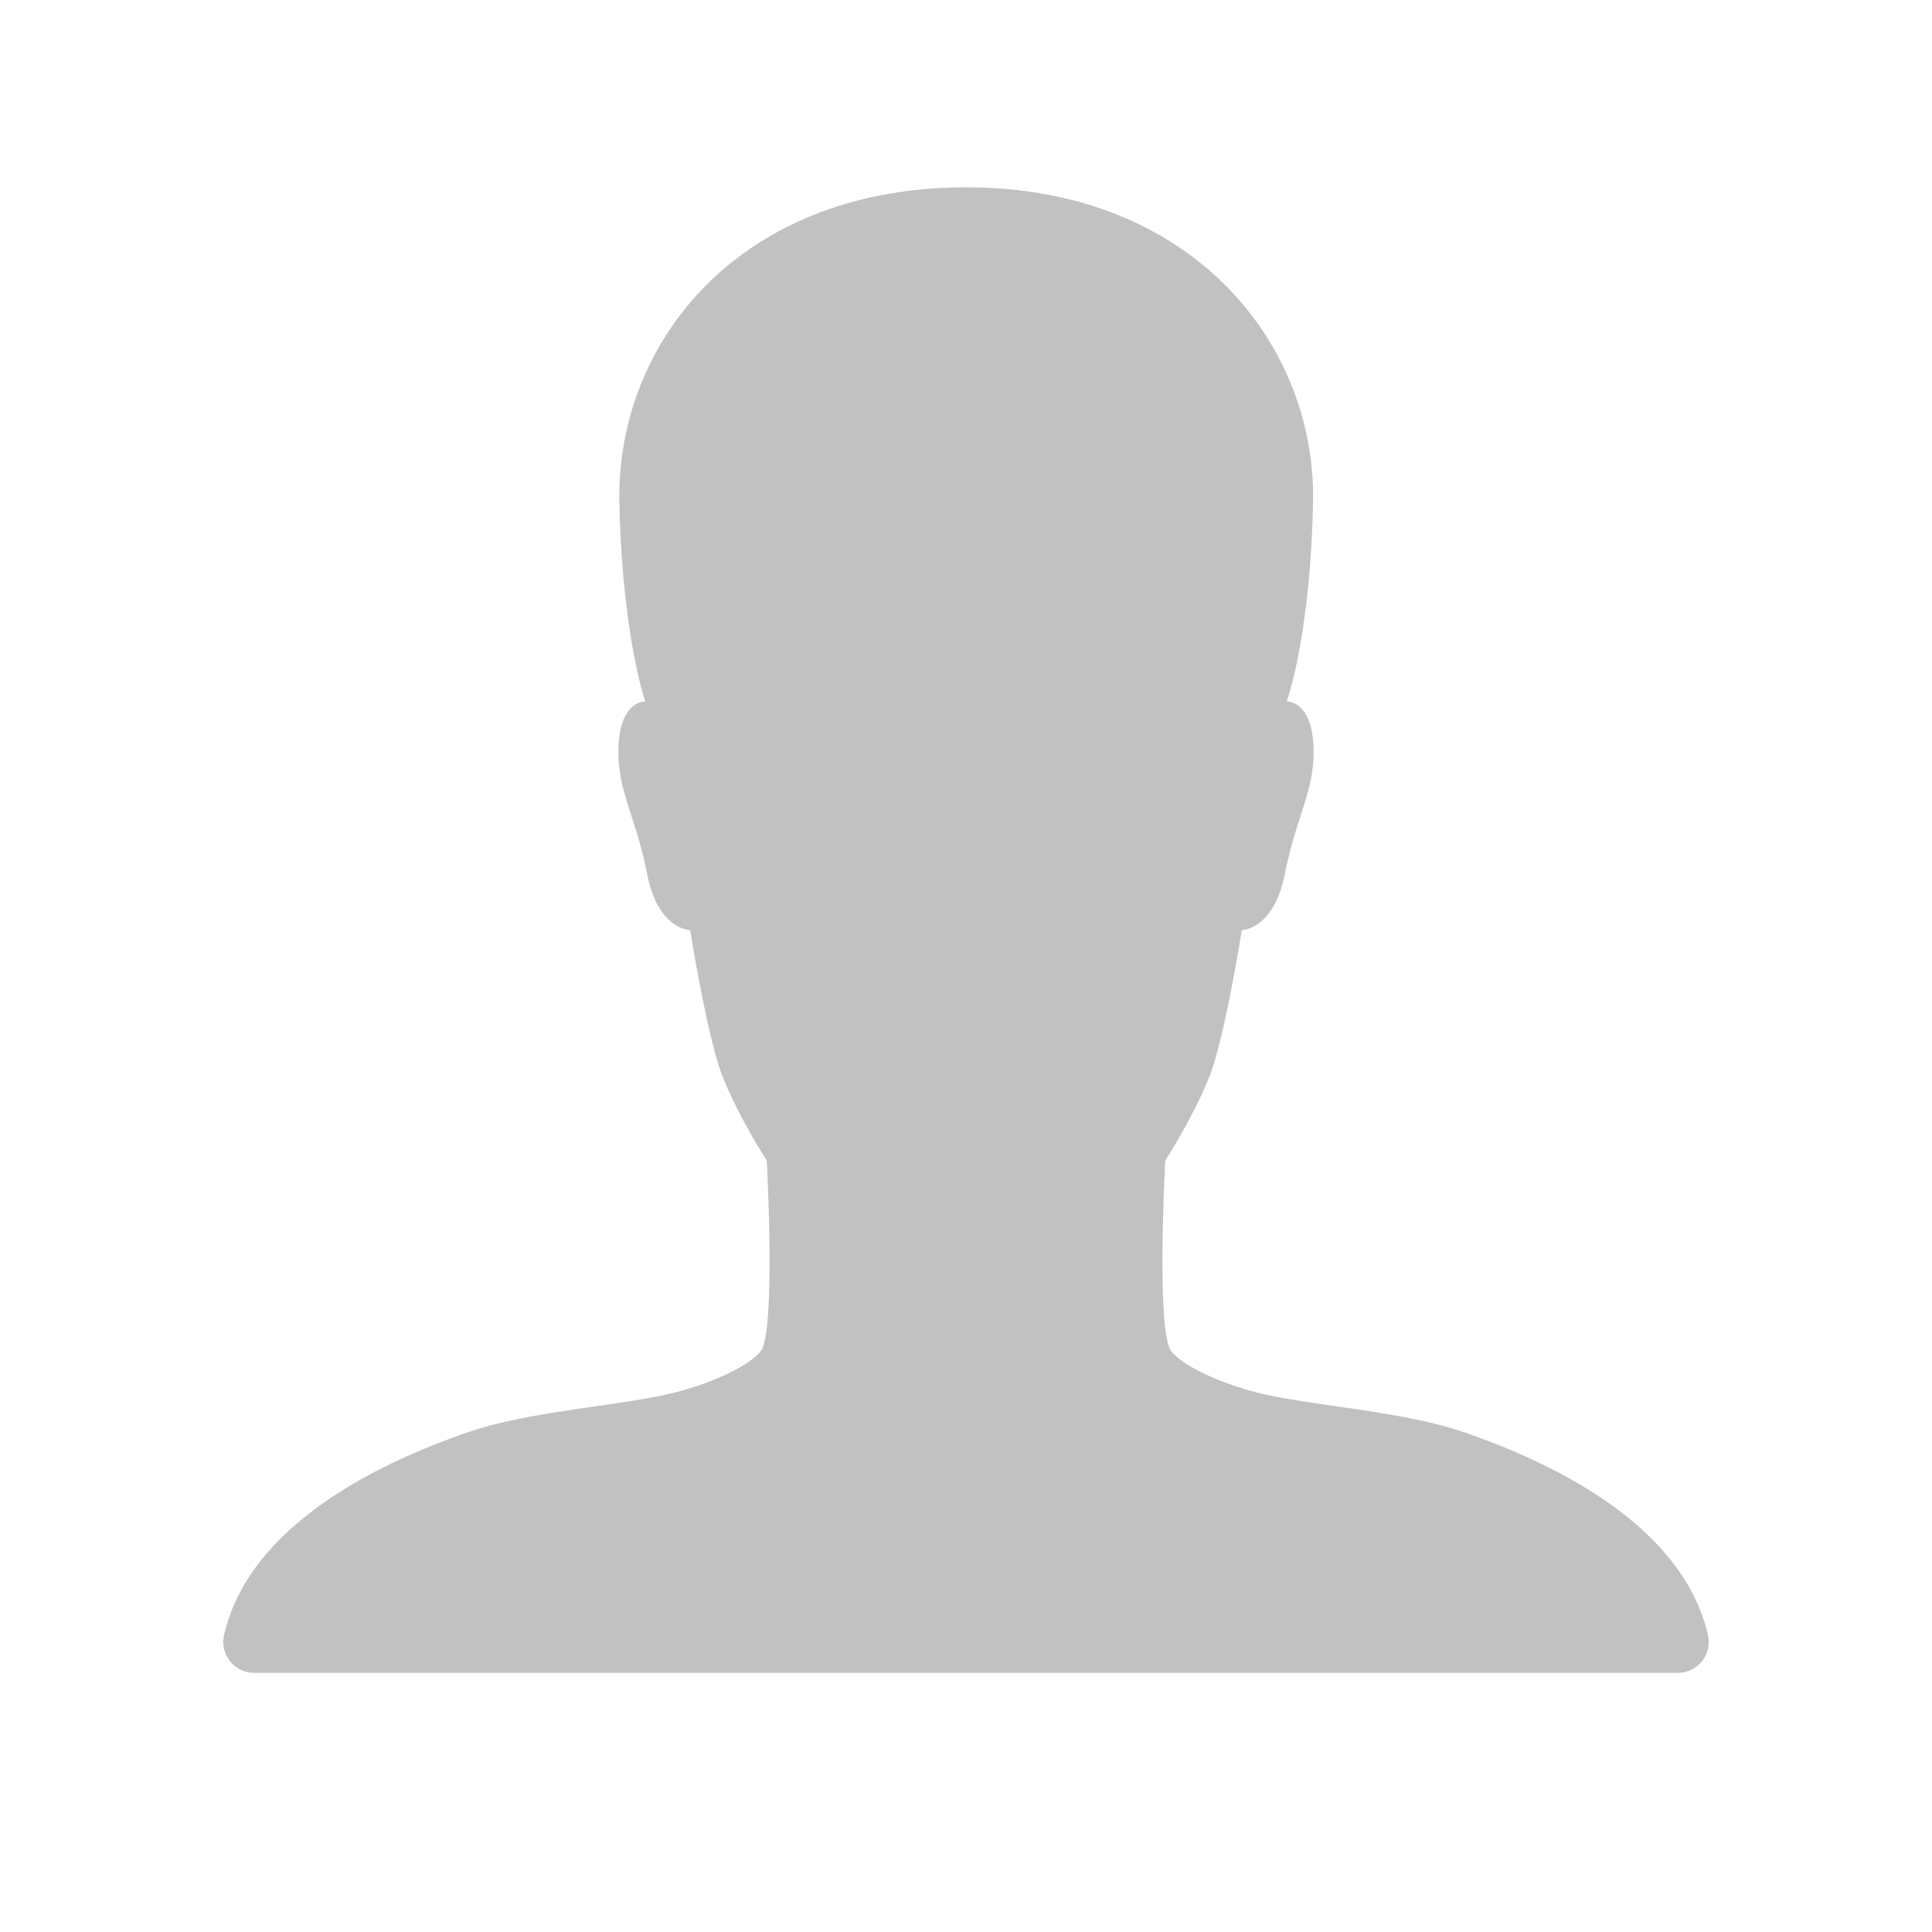 <svg xmlns="http://www.w3.org/2000/svg" width="484" height="484" viewBox="0 0 484 484">
  <g id="Group_37" data-name="Group 37" transform="translate(1062 -1468)">
    <rect id="Rectangle_17" data-name="Rectangle 17" width="484" height="484" transform="translate(-1062 1468)" fill="rgba(255,255,255,0)"/>
    <path id="Icon_ionic-ios-person" data-name="Icon ionic-ios-person" d="M376.445,367.246c-6.978-30.818-46.809-45.84-60.571-50.686-15.118-5.33-36.633-6.59-50.492-9.691-7.947-1.744-19.48-6.106-23.356-10.757s-1.551-47.778-1.551-47.778,7.172-11.145,11.048-21.03c3.877-9.788,8.141-36.73,8.141-36.73s7.947,0,10.757-13.956c3-15.215,7.753-21.127,7.172-32.466-.581-11.145-6.687-10.854-6.687-10.854s5.912-16.185,6.59-49.717C278.368,43.75,247.162,4.5,190.662,4.5c-57.276,0-87.8,39.25-86.931,79.081.775,33.532,6.493,49.717,6.493,49.717s-6.106-.291-6.687,10.854c-.581,11.339,4.167,17.251,7.172,32.466,2.714,13.956,10.757,13.956,10.757,13.956s4.264,26.942,8.141,36.73c3.877,9.885,11.048,21.03,11.048,21.03s2.326,43.126-1.551,47.778-15.409,9.013-23.356,10.757c-13.859,3.1-35.373,4.361-50.492,9.691-13.762,4.846-53.593,19.867-60.571,50.686a7.748,7.748,0,0,0,7.656,9.4H368.885A7.731,7.731,0,0,0,376.445,367.246Z" transform="translate(-1010.565 1510.427)" opacity="0.246"/>
  </g>
</svg>
